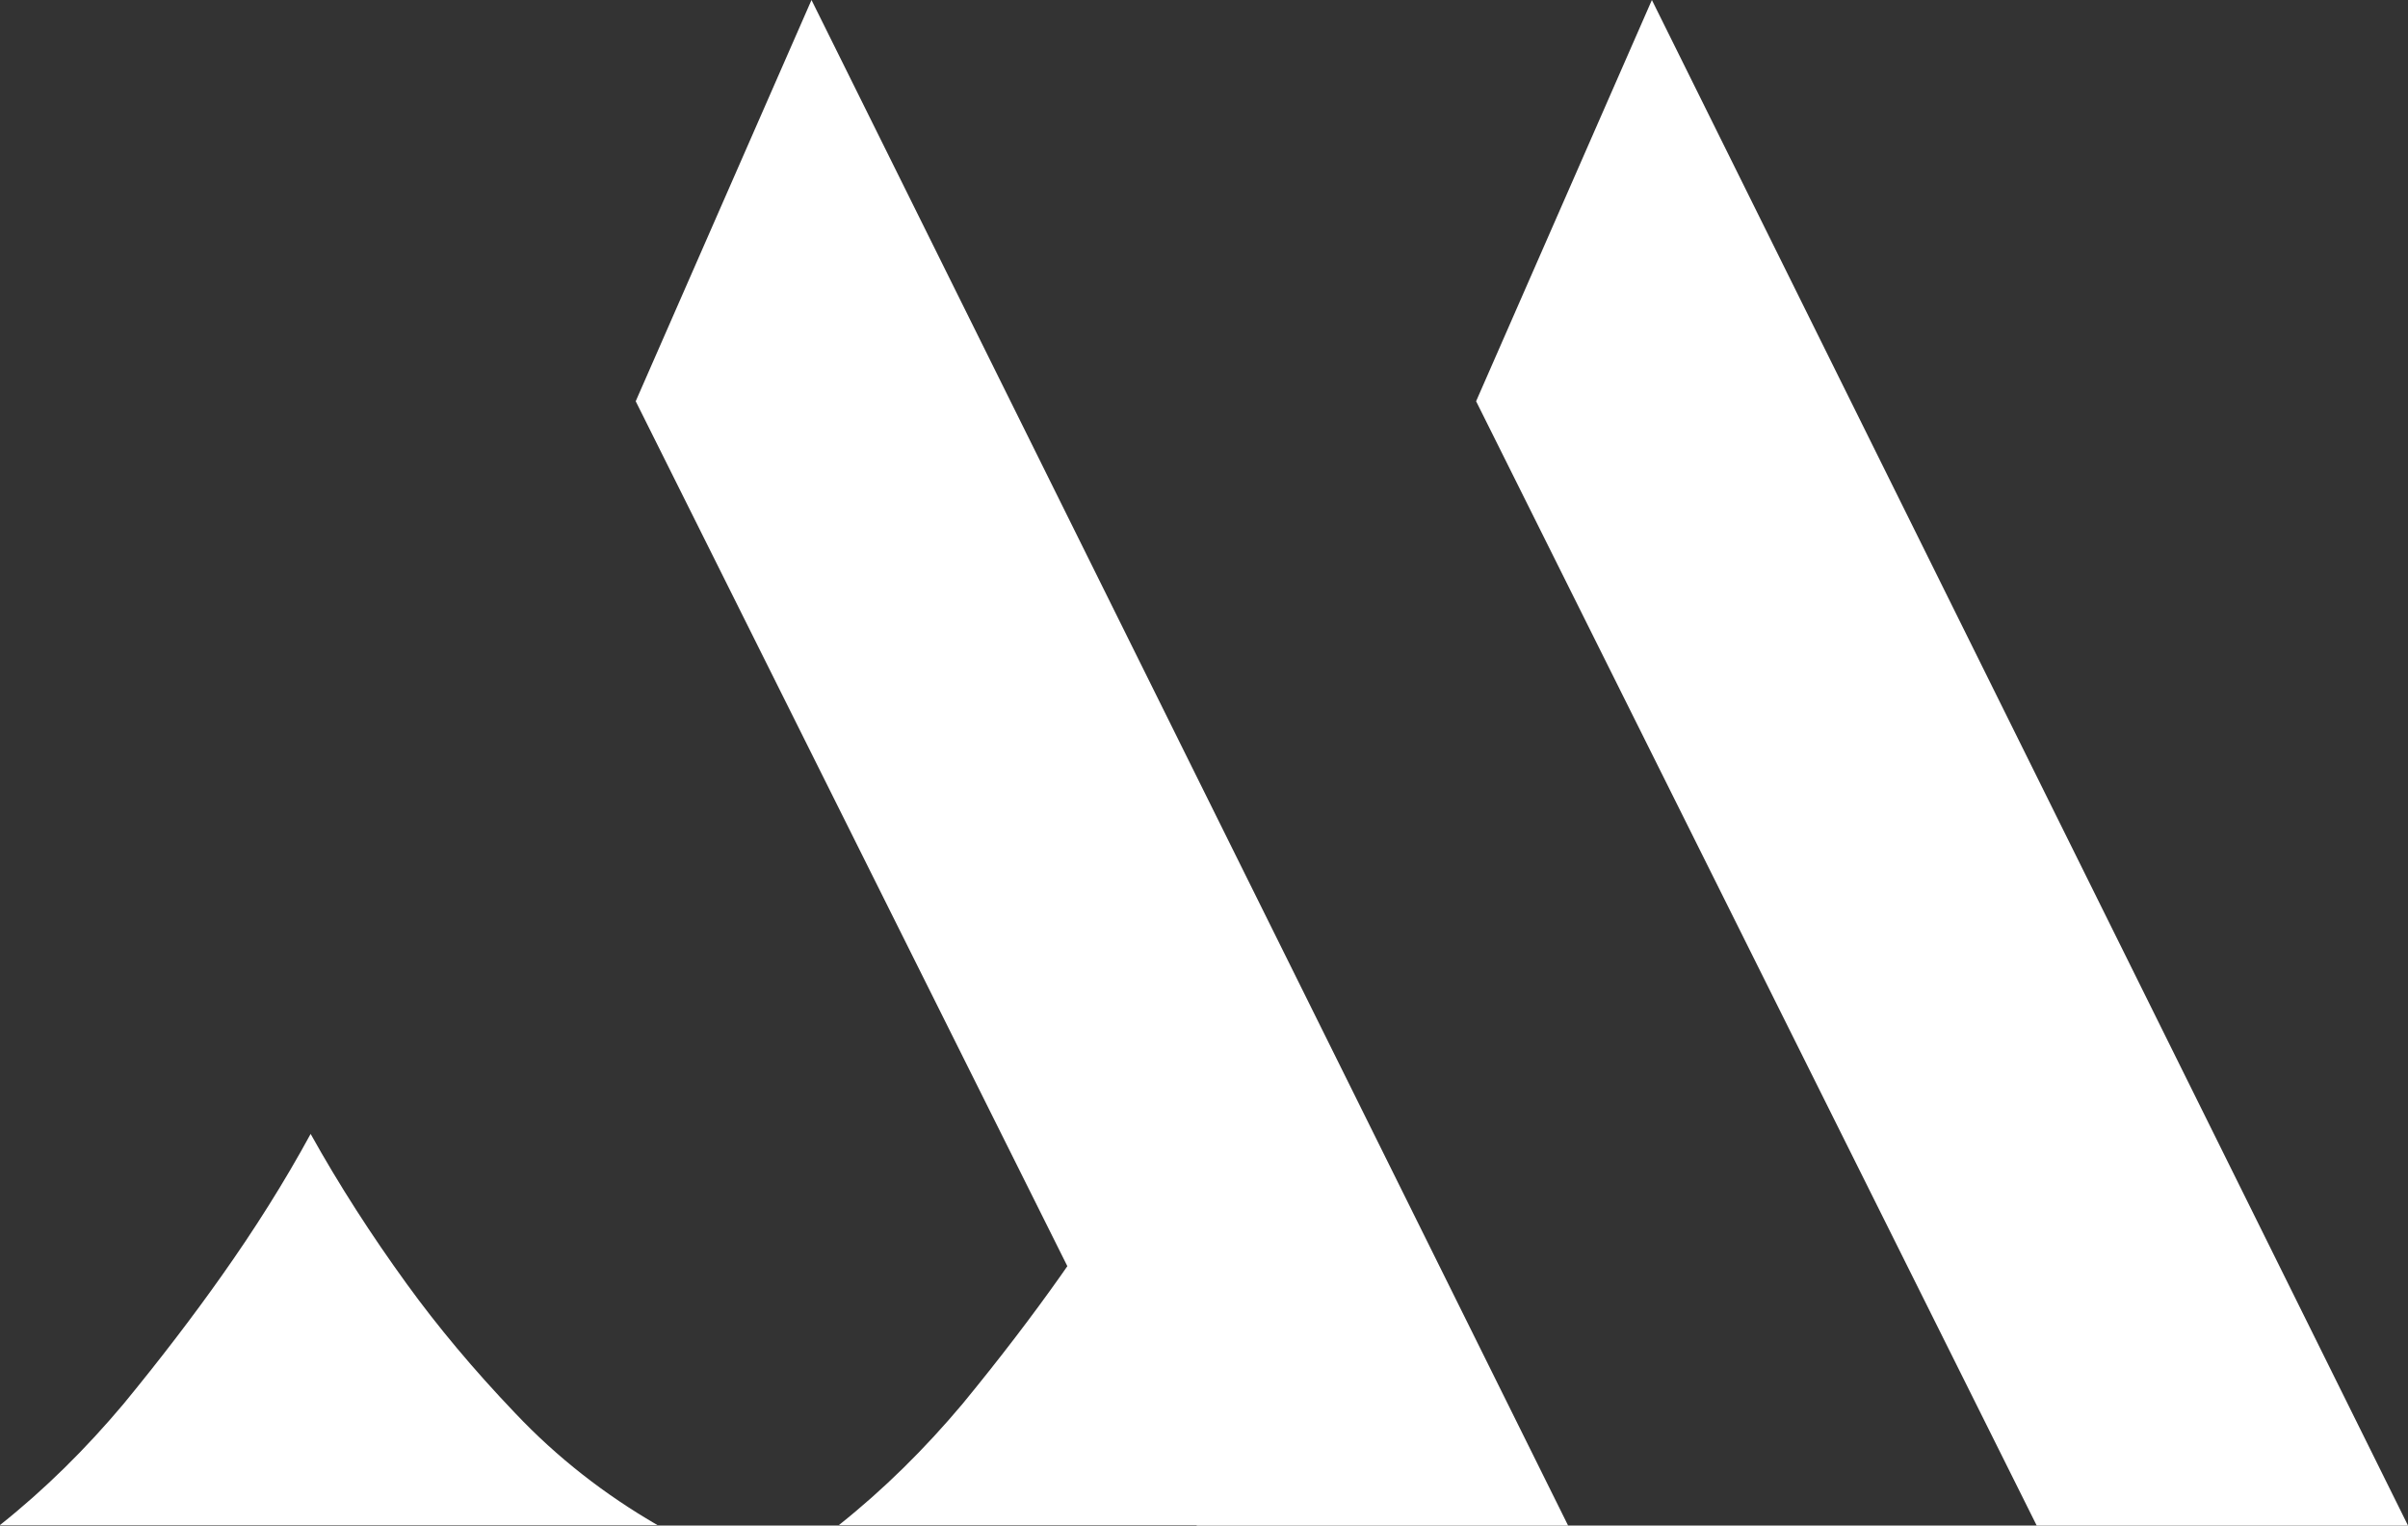 <?xml version="1.0" encoding="UTF-8"?>
<svg xmlns="http://www.w3.org/2000/svg" xmlns:xlink="http://www.w3.org/1999/xlink" version="1.1" id="Layer_1" x="0px" y="0px" viewBox="0 0 500 316.7" style="enable-background:new 0 0 500 316.7;" xml:space="preserve">
<rect x="0" y="0" width="500" height="316.7" fill="#333333" stroke="none"/>
<style type="text/css">
	.st0{fill:#FFFFFF;}
</style>
<g>
	<g>
		<g>
			<path class="st0" d="M84.5,266.6c6.3,8.7,13.8,17.7,22.5,26.8c8.7,9.2,18.6,16.9,29.5,23.2H68.4H0c9.3-7.4,17.8-15.8,25.7-25.2     c7.8-9.5,14.5-18.3,20.3-26.5c6.8-9.6,13-19.4,18.5-29.5C70.4,246,77.1,256.4,84.5,266.6z M248.5,316.7h77.1L168.5,0L132,83.3     L248.5,316.7z"></path>
		</g>
		<g>
			<path class="st0" d="M258.8,266.6c6.3,8.7,13.8,17.7,22.5,26.8c8.7,9.2,18.6,16.9,29.5,23.2h-68.1h-68.5     c9.3-7.4,17.8-15.8,25.7-25.2c7.8-9.5,14.5-18.3,20.3-26.5c6.8-9.6,13-19.4,18.5-29.5C244.8,246,251.5,256.4,258.8,266.6z      M422.9,316.7H500L343,0l-36.5,83.3L422.9,316.7z"></path>
		</g>
	</g>
</g>
</svg>
